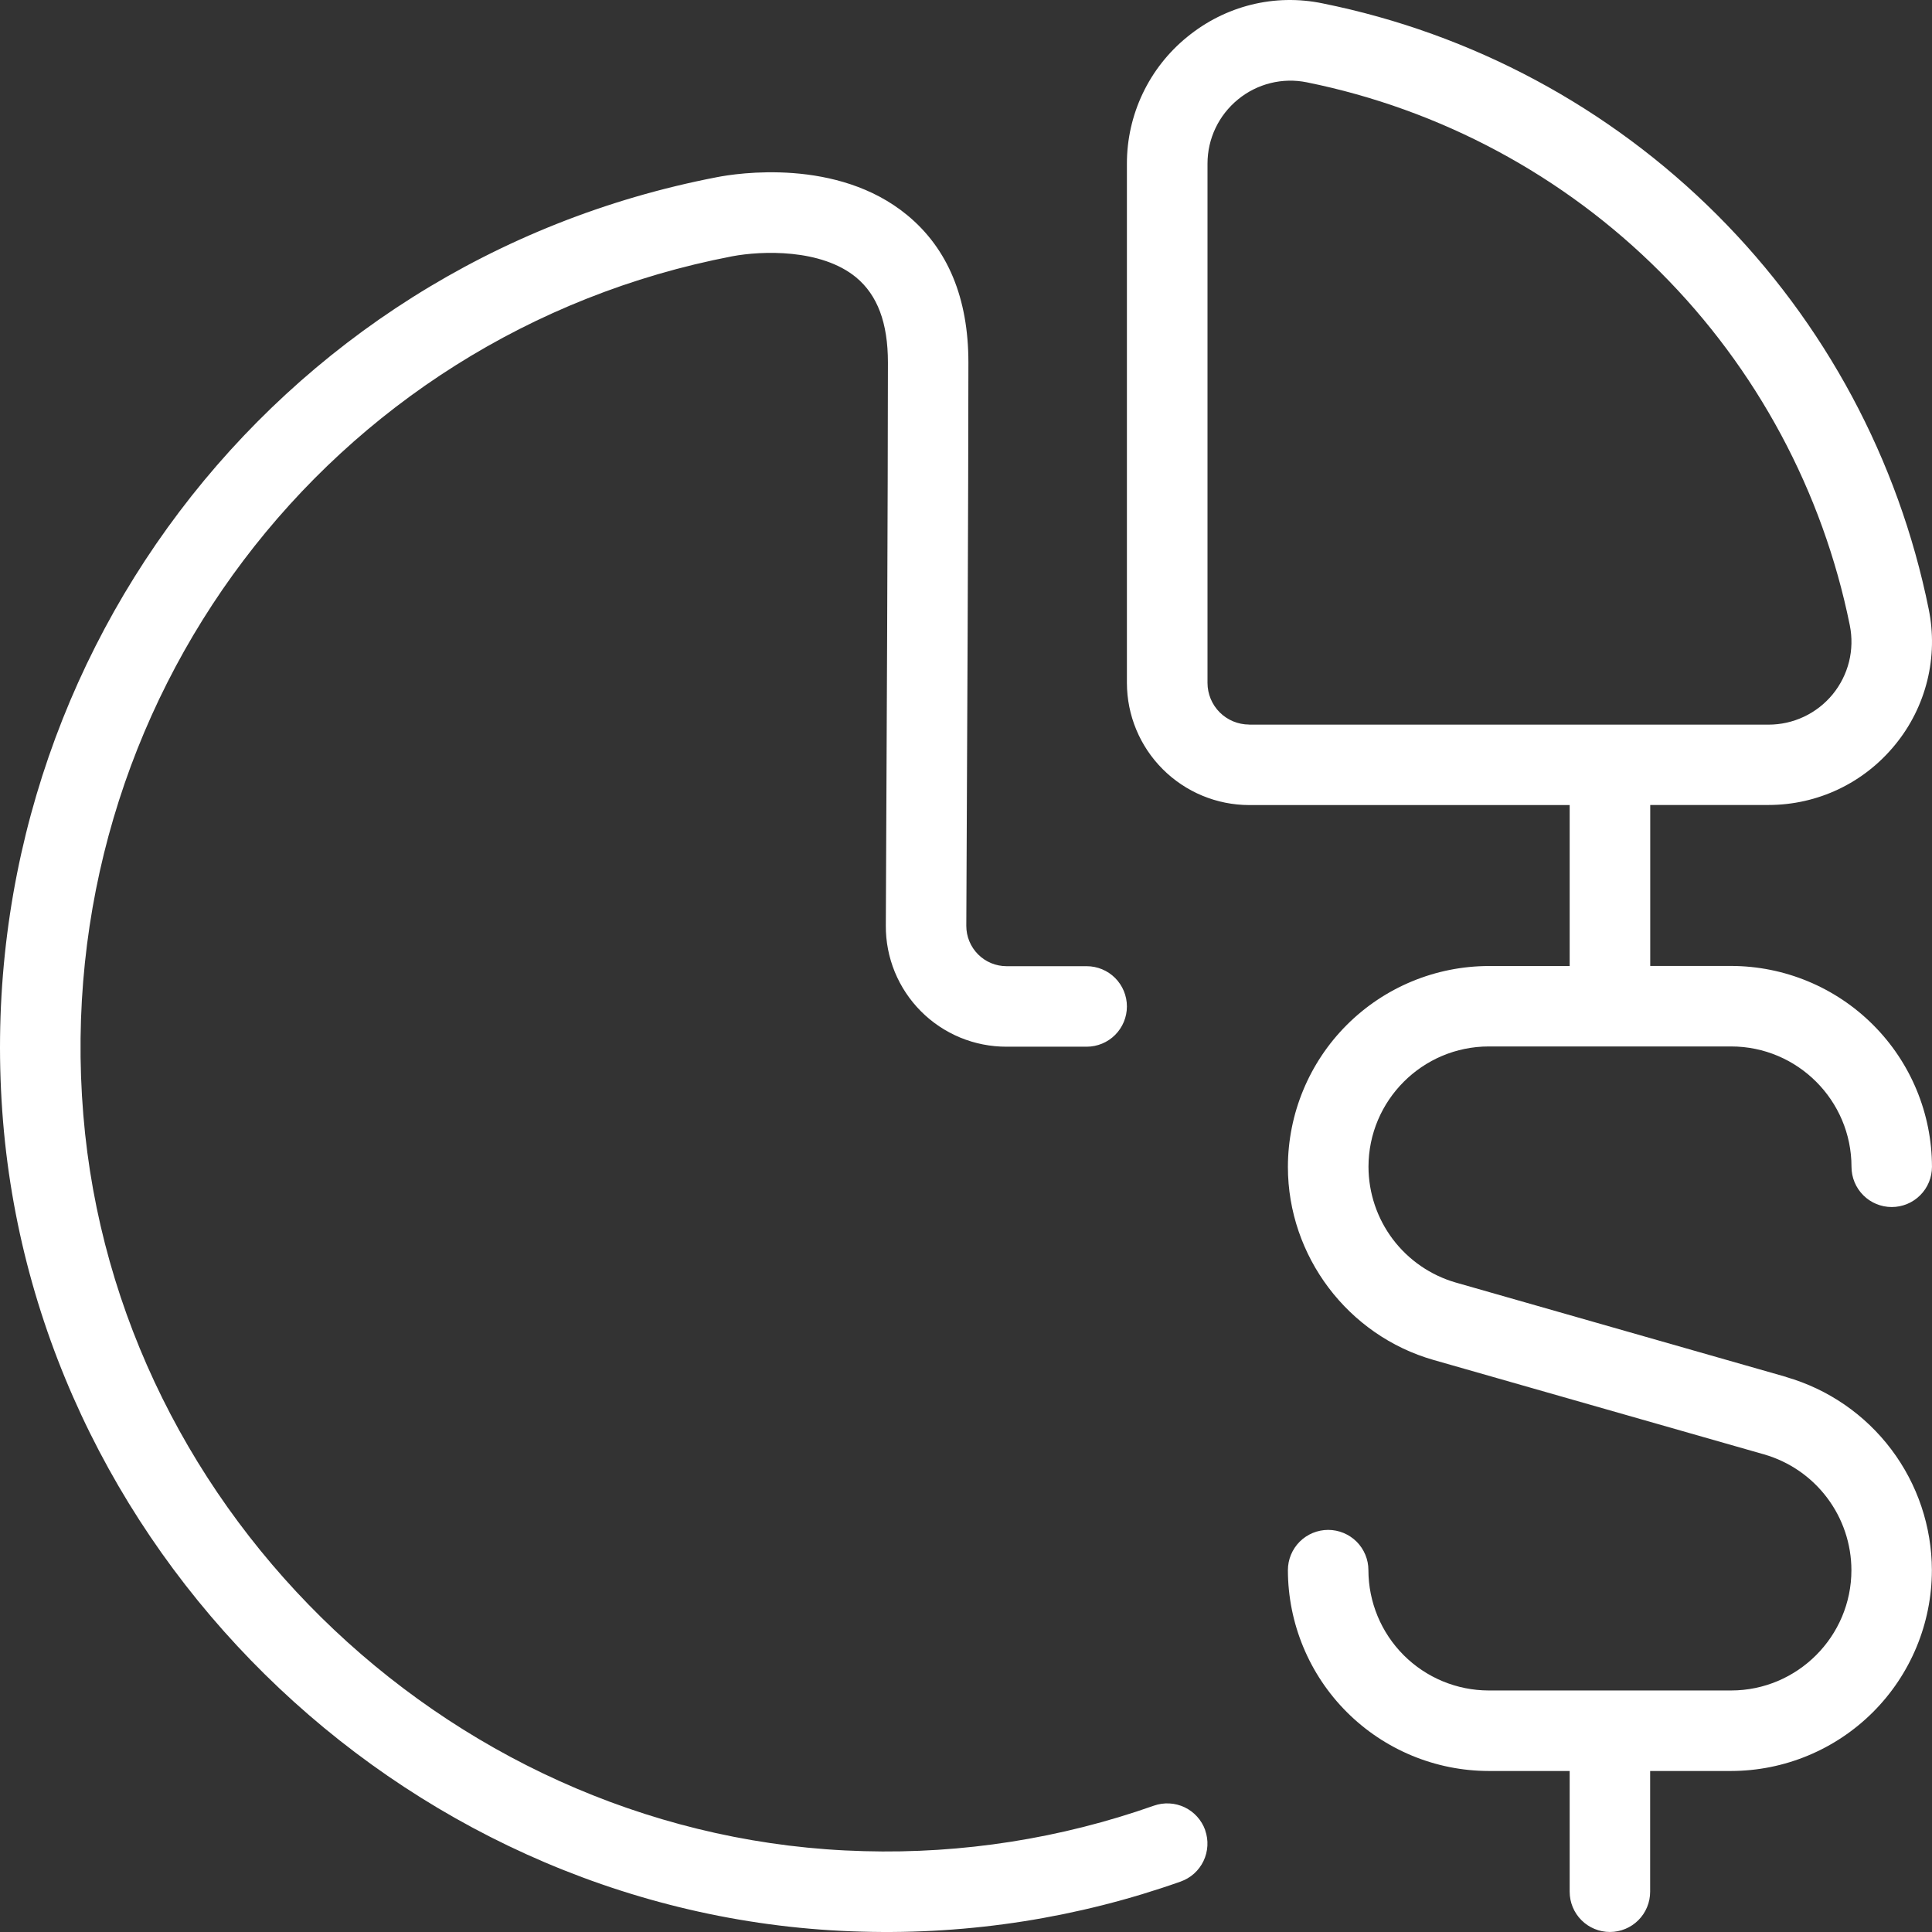 <svg width="70" height="70" viewBox="0 0 70 70" fill="none" xmlns="http://www.w3.org/2000/svg">
<rect x="0" y="0" width="70" height="70" fill="#333333" stroke="none"/>
<path d="M64.72 49.89L52.745 46.469C51.835 46.206 51.035 45.655 50.464 44.899C49.894 44.143 49.585 43.222 49.583 42.275C49.583 39.872 51.54 37.915 53.943 37.915H62.722C65.126 37.915 67.083 39.872 67.083 42.275C67.083 42.662 67.237 43.033 67.51 43.306C67.783 43.58 68.154 43.733 68.541 43.733C68.928 43.733 69.299 43.58 69.572 43.306C69.846 43.033 69.999 42.662 69.999 42.275C69.997 40.346 69.23 38.496 67.865 37.132C66.501 35.768 64.652 35.001 62.722 34.998H59.791V29.166H64.073C65.858 29.166 67.532 28.372 68.664 26.984C69.22 26.307 69.617 25.514 69.828 24.663C70.038 23.812 70.056 22.925 69.88 22.067C68.785 16.656 66.118 11.689 62.214 7.786C58.309 3.882 53.341 1.217 47.929 0.124C46.179 -0.241 44.391 0.211 43.012 1.34C42.33 1.894 41.78 2.594 41.402 3.389C41.025 4.183 40.829 5.051 40.83 5.93V24.744C40.832 25.917 41.299 27.041 42.129 27.87C42.958 28.699 44.082 29.166 45.255 29.169H56.872V35.001H53.94C52.011 35.004 50.162 35.771 48.797 37.135C47.433 38.499 46.666 40.349 46.663 42.278C46.663 45.509 48.833 48.388 51.943 49.275L63.918 52.696C64.828 52.958 65.628 53.509 66.198 54.265C66.769 55.022 67.078 55.942 67.08 56.889C67.08 59.292 65.123 61.249 62.719 61.249H53.94C52.785 61.248 51.676 60.788 50.859 59.971C50.041 59.153 49.582 58.045 49.58 56.889C49.58 56.503 49.426 56.132 49.153 55.858C48.879 55.585 48.508 55.431 48.122 55.431C47.735 55.431 47.364 55.585 47.09 55.858C46.817 56.132 46.663 56.503 46.663 56.889C46.666 58.819 47.433 60.668 48.797 62.032C50.162 63.396 52.011 64.164 53.94 64.166H56.872V68.54C56.872 68.927 57.025 69.298 57.299 69.572C57.572 69.845 57.943 69.999 58.33 69.999C58.717 69.999 59.088 69.845 59.361 69.572C59.635 69.298 59.788 68.927 59.788 68.54V64.166H62.719C64.649 64.164 66.498 63.396 67.863 62.032C69.227 60.668 69.994 58.819 69.996 56.889C69.992 55.309 69.475 53.773 68.523 52.512C67.571 51.25 66.236 50.331 64.717 49.893L64.72 49.89ZM45.258 26.252C44.858 26.251 44.475 26.092 44.192 25.81C43.91 25.527 43.751 25.144 43.75 24.744V5.93C43.75 5.023 44.155 4.175 44.858 3.6C45.201 3.319 45.602 3.118 46.032 3.011C46.463 2.904 46.911 2.894 47.346 2.982C52.197 3.964 56.65 6.354 60.15 9.853C63.649 13.352 66.04 17.806 67.022 22.656C67.11 23.093 67.101 23.544 66.994 23.976C66.886 24.408 66.684 24.811 66.402 25.156C66.12 25.5 65.764 25.778 65.361 25.968C64.959 26.158 64.518 26.256 64.073 26.255H45.258V26.252ZM43.665 66.312C43.729 66.493 43.757 66.684 43.746 66.876C43.736 67.067 43.688 67.254 43.606 67.427C43.523 67.6 43.407 67.755 43.265 67.883C43.122 68.011 42.956 68.109 42.776 68.173C39.069 69.484 35.153 70.099 31.223 69.987C15.1 69.567 1.435 56.673 0.111 40.636C-1.239 24.231 9.879 9.52 25.973 6.42C26.679 6.28 30.342 5.706 32.873 7.797C34.343 9.01 35.087 10.804 35.087 13.131C35.087 17.479 35.038 28.311 35.011 33.546C35.011 33.738 35.048 33.928 35.122 34.105C35.195 34.282 35.302 34.443 35.438 34.579C35.573 34.715 35.734 34.822 35.911 34.896C36.088 34.969 36.278 35.007 36.47 35.007H39.372C39.759 35.007 40.13 35.161 40.403 35.434C40.676 35.708 40.83 36.079 40.83 36.465C40.83 36.852 40.676 37.223 40.403 37.497C40.13 37.77 39.759 37.924 39.372 37.924H36.47C35.894 37.925 35.323 37.813 34.79 37.593C34.258 37.372 33.774 37.049 33.368 36.641C32.961 36.233 32.639 35.748 32.42 35.215C32.202 34.682 32.091 34.111 32.095 33.535C32.121 28.302 32.171 17.482 32.171 13.134C32.171 11.699 31.794 10.693 31.016 10.048C29.75 9.007 27.6 9.083 26.524 9.287C11.894 12.101 1.788 25.479 3.019 40.397C4.22 54.973 16.642 66.692 31.302 67.071C34.875 67.171 38.436 66.612 41.807 65.423C41.988 65.359 42.179 65.332 42.37 65.342C42.562 65.352 42.749 65.4 42.922 65.482C43.095 65.565 43.249 65.681 43.377 65.823C43.505 65.966 43.604 66.132 43.668 66.312H43.665Z" fill="white"/>
</svg>
